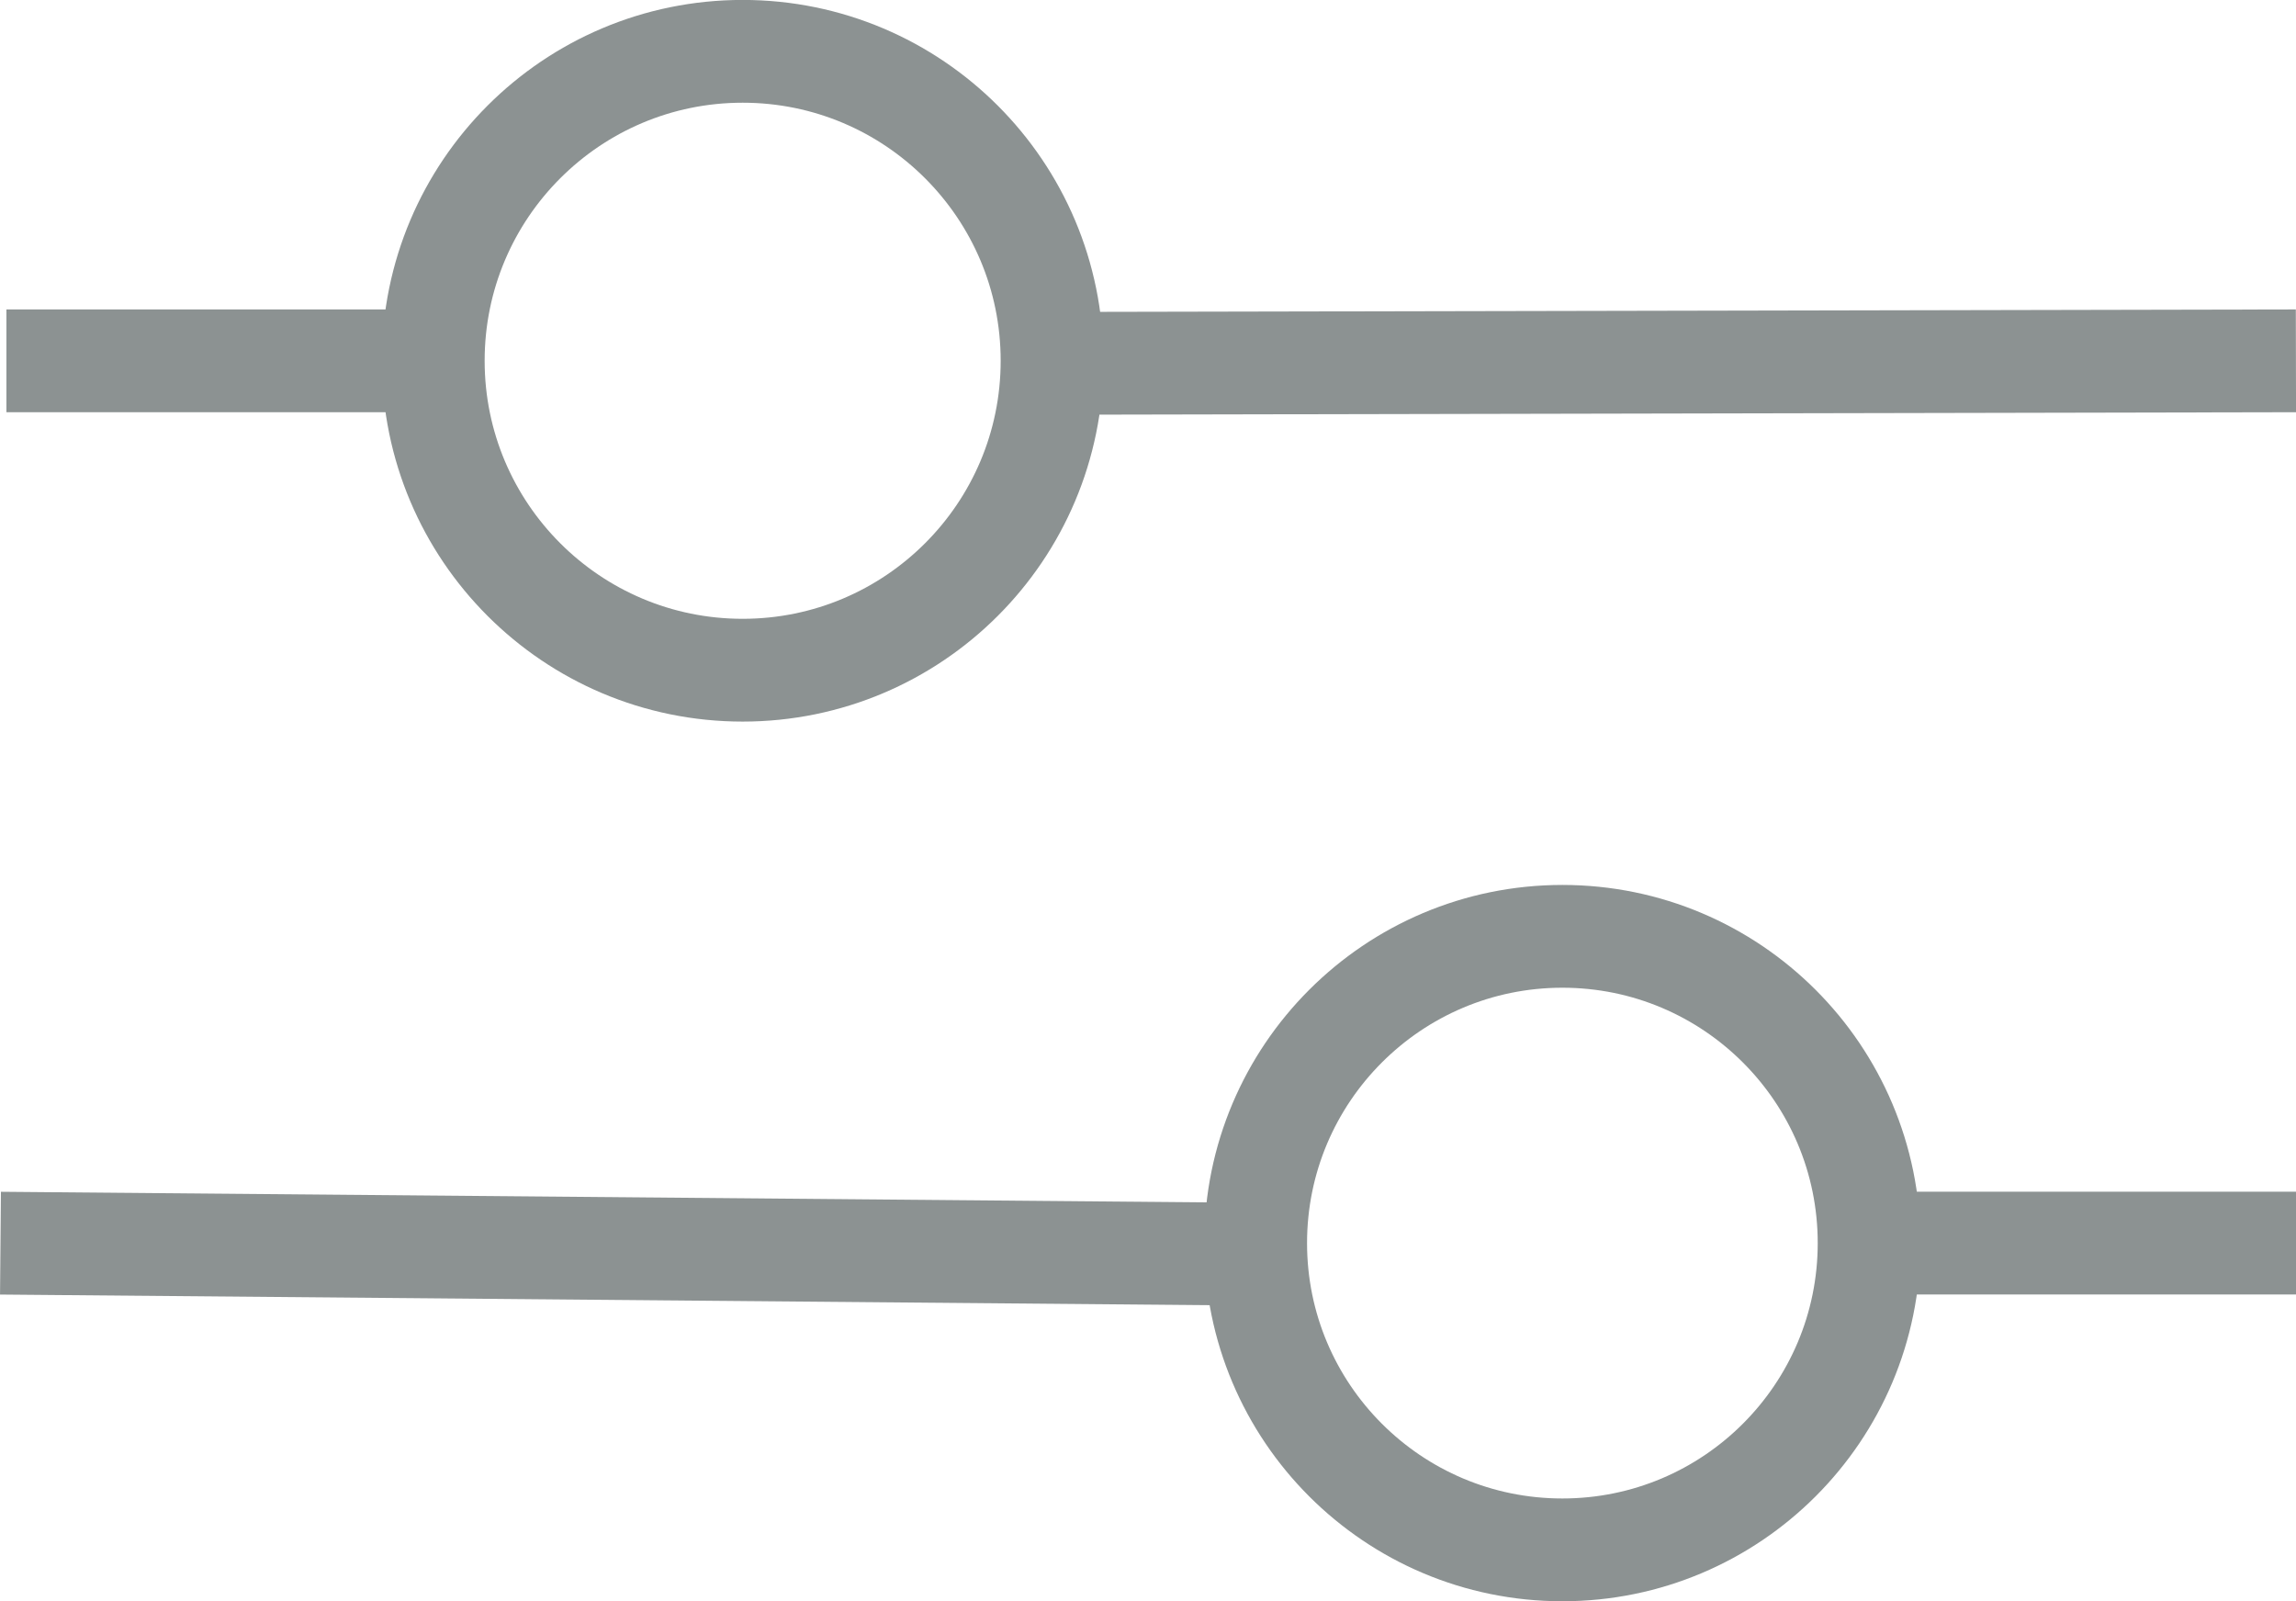 <svg xmlns="http://www.w3.org/2000/svg" width="33.513" height="23.369" viewBox="0 0 33.513 23.369">
  <g id="グループ_4747" data-name="グループ 4747" transform="translate(0.088)">
    <g id="楕円形_7" data-name="楕円形 7" transform="translate(17.49 12.915)" fill="none" stroke="#8c9292" stroke-width="1.5">
      <circle cx="5.227" cy="5.227" r="5.227" stroke="none"/>
      <circle cx="5.227" cy="5.227" r="4.477" fill="none"/>
    </g>
    <g id="楕円形_8" data-name="楕円形 8" transform="translate(16.018 10.531) rotate(180)" fill="none" stroke="#8c9292" stroke-width="1.5">
      <circle cx="5.266" cy="5.266" r="5.266" stroke="none"/>
      <circle cx="5.266" cy="5.266" r="4.516" fill="none"/>
    </g>
    <line id="線_2387" data-name="線 2387" x1="6.107" transform="translate(0.006 5.266)" fill="none" stroke="#8c9292" stroke-width="1.5"/>
    <line id="線_2731" data-name="線 2731" x1="6.312" transform="translate(27.113 18.142)" fill="none" stroke="#8c9292" stroke-width="1.5"/>
    <line id="線_2388" data-name="線 2388" x1="18.311" y2="0.037" transform="translate(15.113 5.266)" fill="none" stroke="#8c9292" stroke-width="1.5"/>
    <line id="線_2732" data-name="線 2732" x1="18.194" y1="0.16" transform="translate(-0.081 18.143)" fill="none" stroke="#8c9292" stroke-width="1.5"/>
  </g>
</svg>
